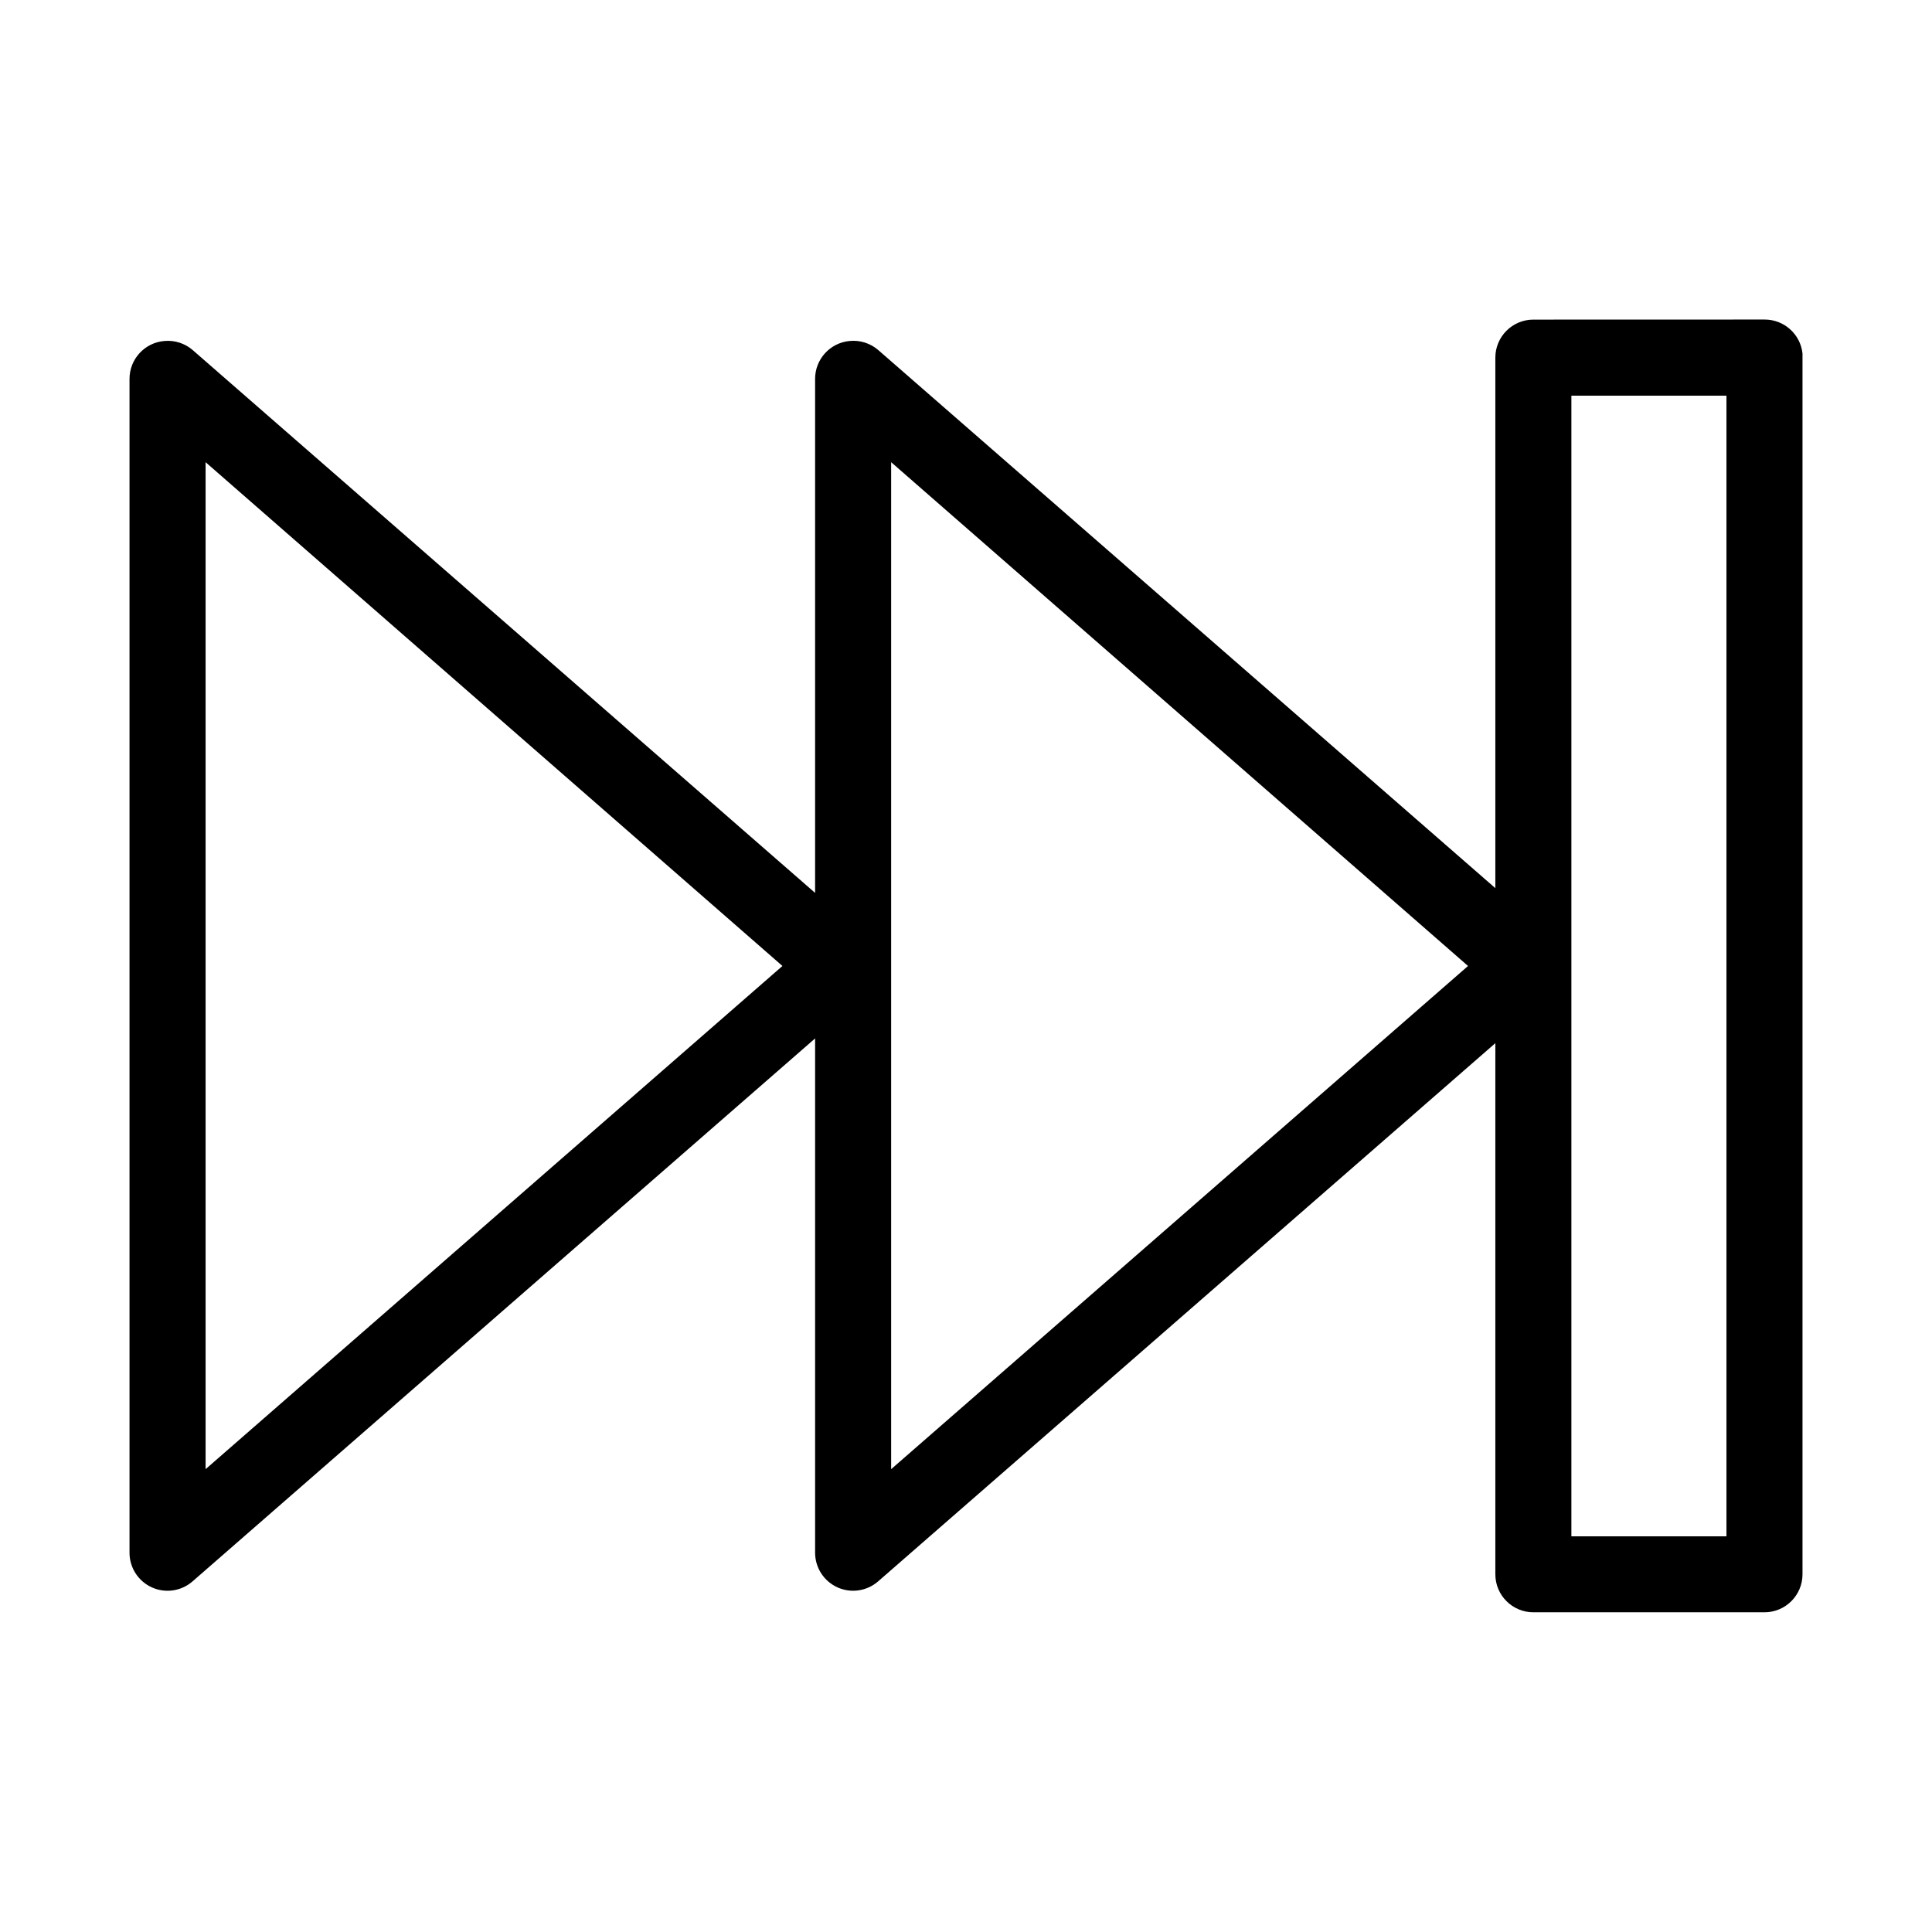 <?xml version="1.0" encoding="UTF-8"?>
<!-- Uploaded to: SVG Repo, www.svgrepo.com, Generator: SVG Repo Mixer Tools -->
<svg fill="#000000" width="800px" height="800px" version="1.1" viewBox="144 144 512 512" xmlns="http://www.w3.org/2000/svg">
 <path d="m550.36 228.7c-5.566 0-10.078 4.512-10.078 10.078v140.59l-163.58-142.64c-2.094-1.785-4.824-2.641-7.559-2.363-5.191 0.488-9.156 4.859-9.133 10.078v136.18l-165-143.9c-2.051-1.746-4.719-2.598-7.402-2.363-5.254 0.414-9.301 4.805-9.285 10.078v311.1c0.016 3.938 2.328 7.504 5.918 9.133 3.59 1.625 7.797 1.008 10.77-1.578l165-143.9v136.34c0.02 3.938 2.332 7.504 5.922 9.133 3.586 1.625 7.793 1.008 10.77-1.578l163.58-142.64v140.75c0 5.562 4.512 10.074 10.078 10.074h61.242c5.566 0 10.078-4.512 10.078-10.074v-322.44c0.02-0.367 0.02-0.738 0-1.105-0.566-5.129-4.914-9.004-10.078-8.973zm10.074 20.152h41.094v302.29h-41.094zm-361.95 17.633 152.87 133.51-152.87 133.35zm181.68 0 152.88 133.51-152.88 133.35z"/>
</svg>